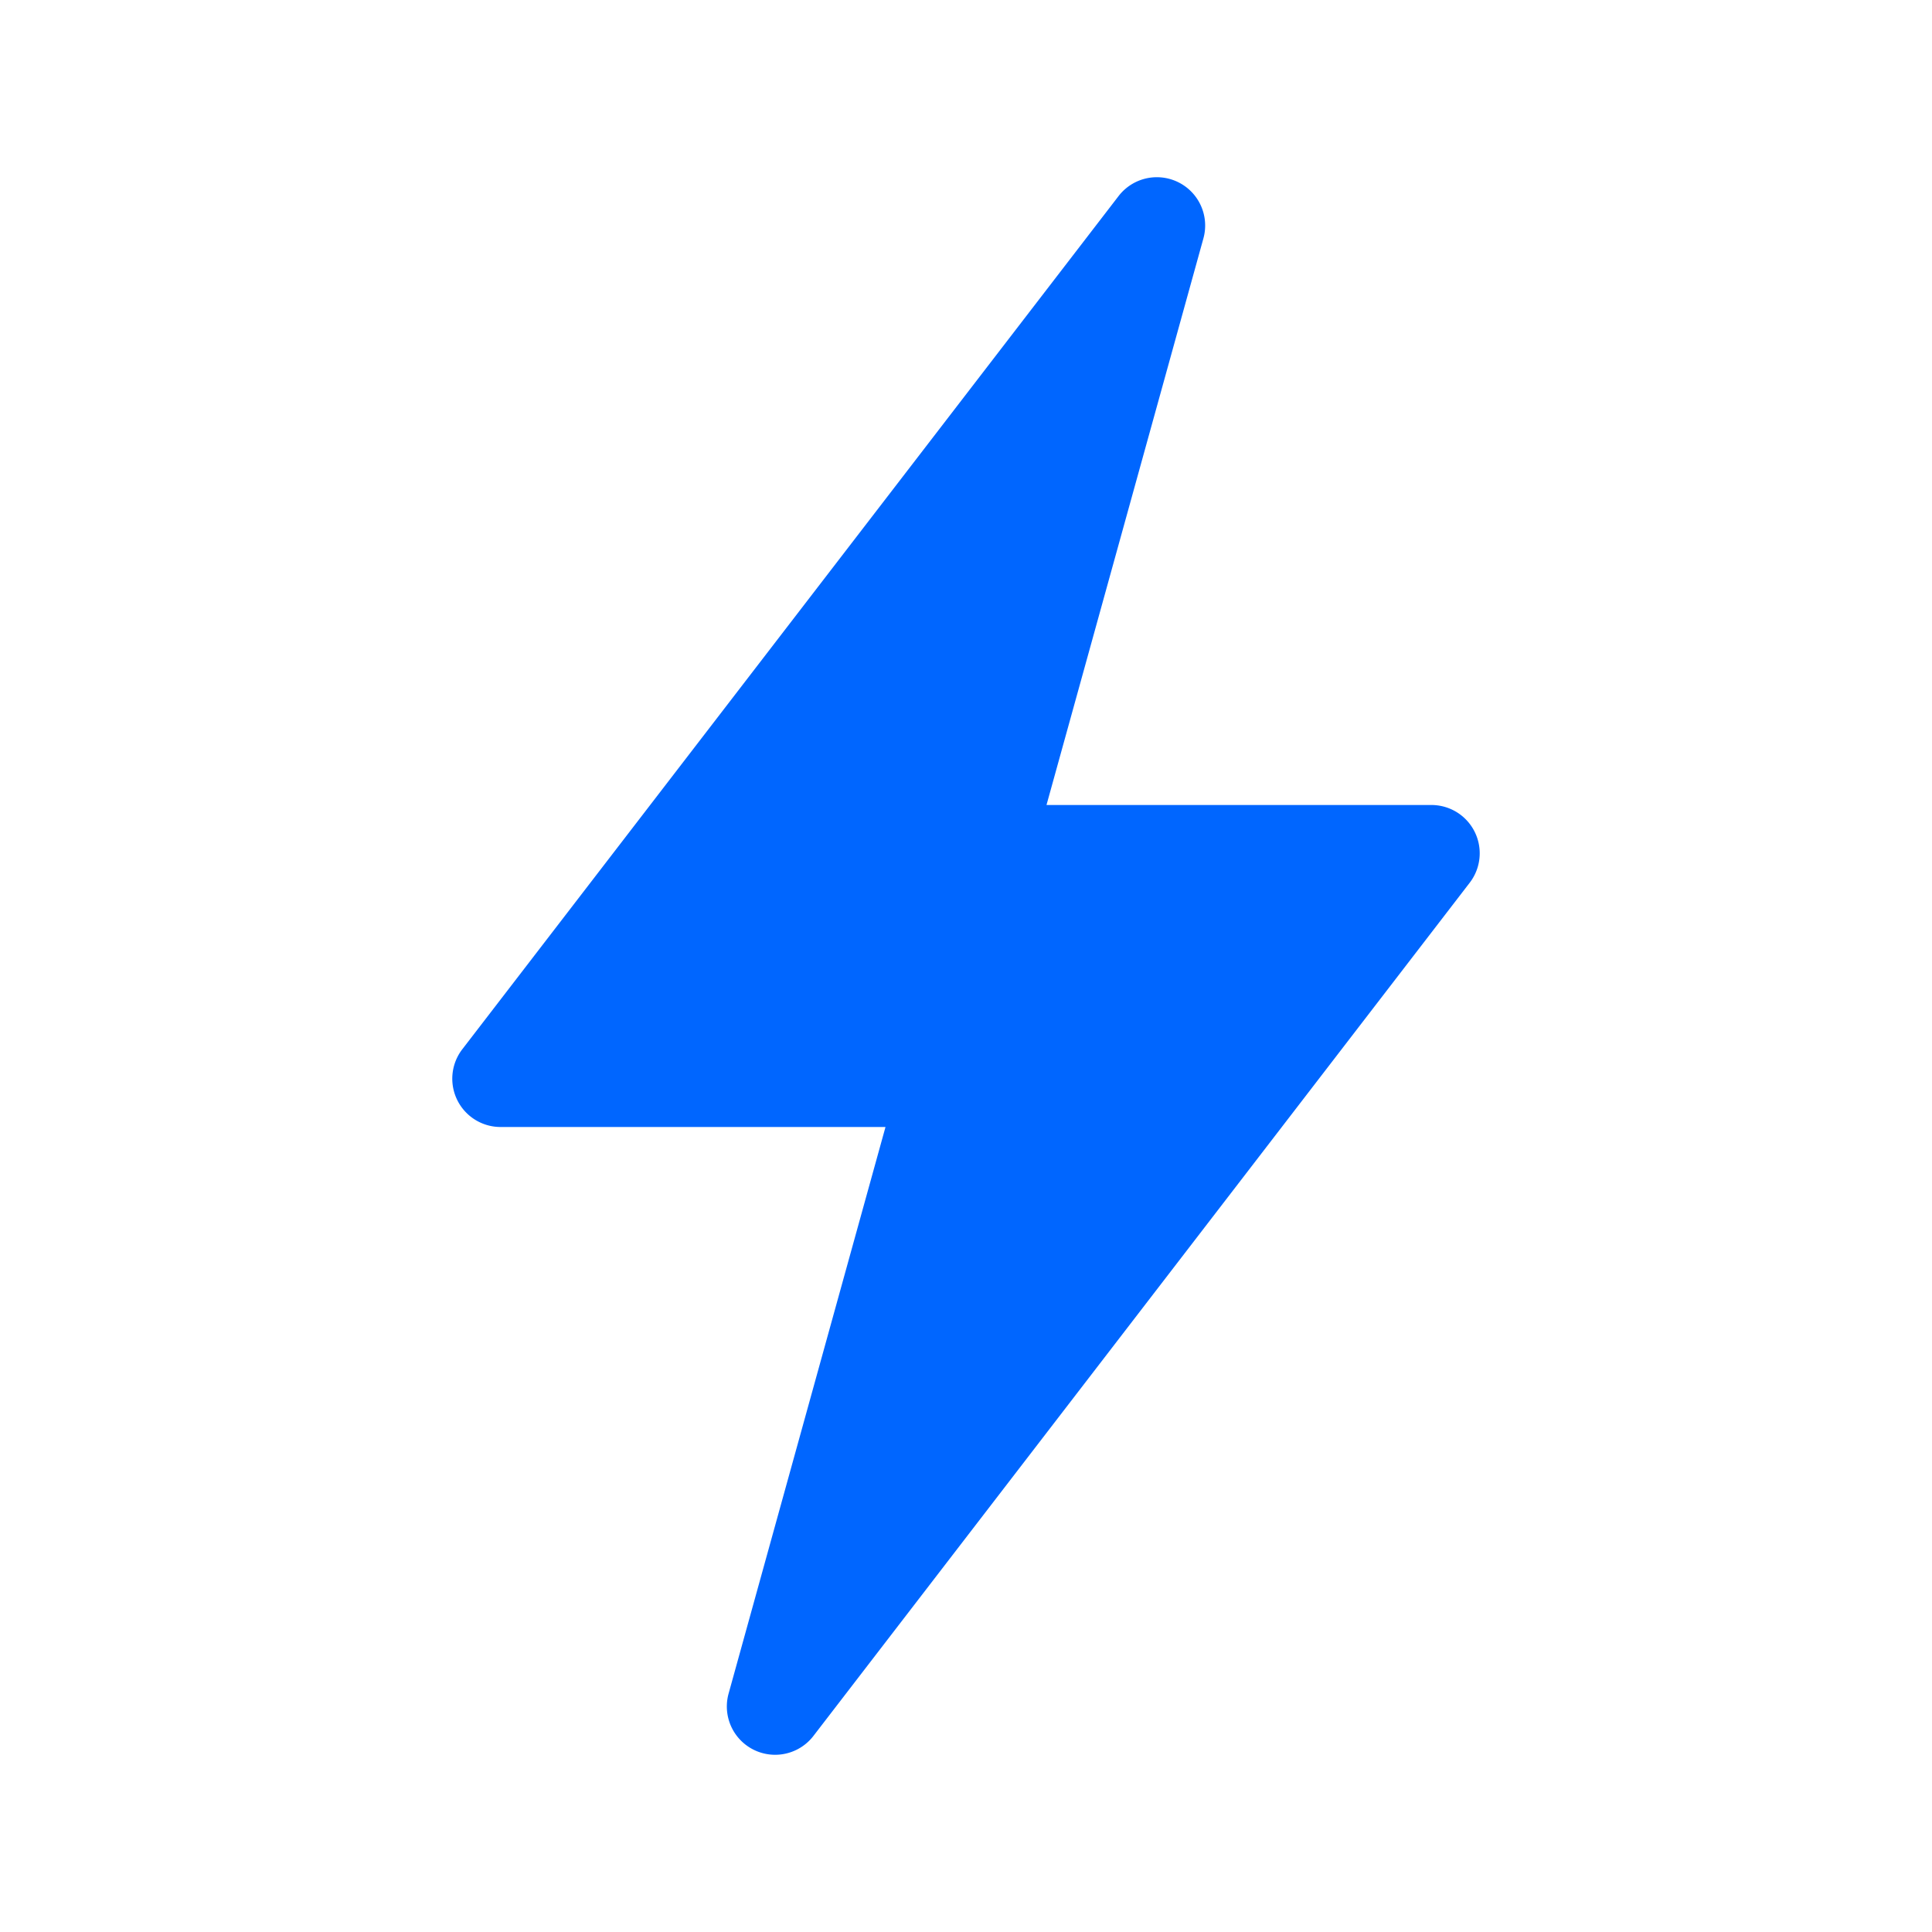 <svg xmlns="http://www.w3.org/2000/svg" width="24" height="24" viewBox="0 0 24 24">
    <path fill="#06F" fill-rule="evenodd" d="M14.949 2.962L13 10h4.781a.6.6 0 0 1 .476.966l-8.152 10.598a.6.6 0 0 1-1.054-.526L11 14H6.219a.6.6 0 0 1-.476-.966l8.152-10.598a.6.6 0 0 1 1.054.526z"/>
</svg>
